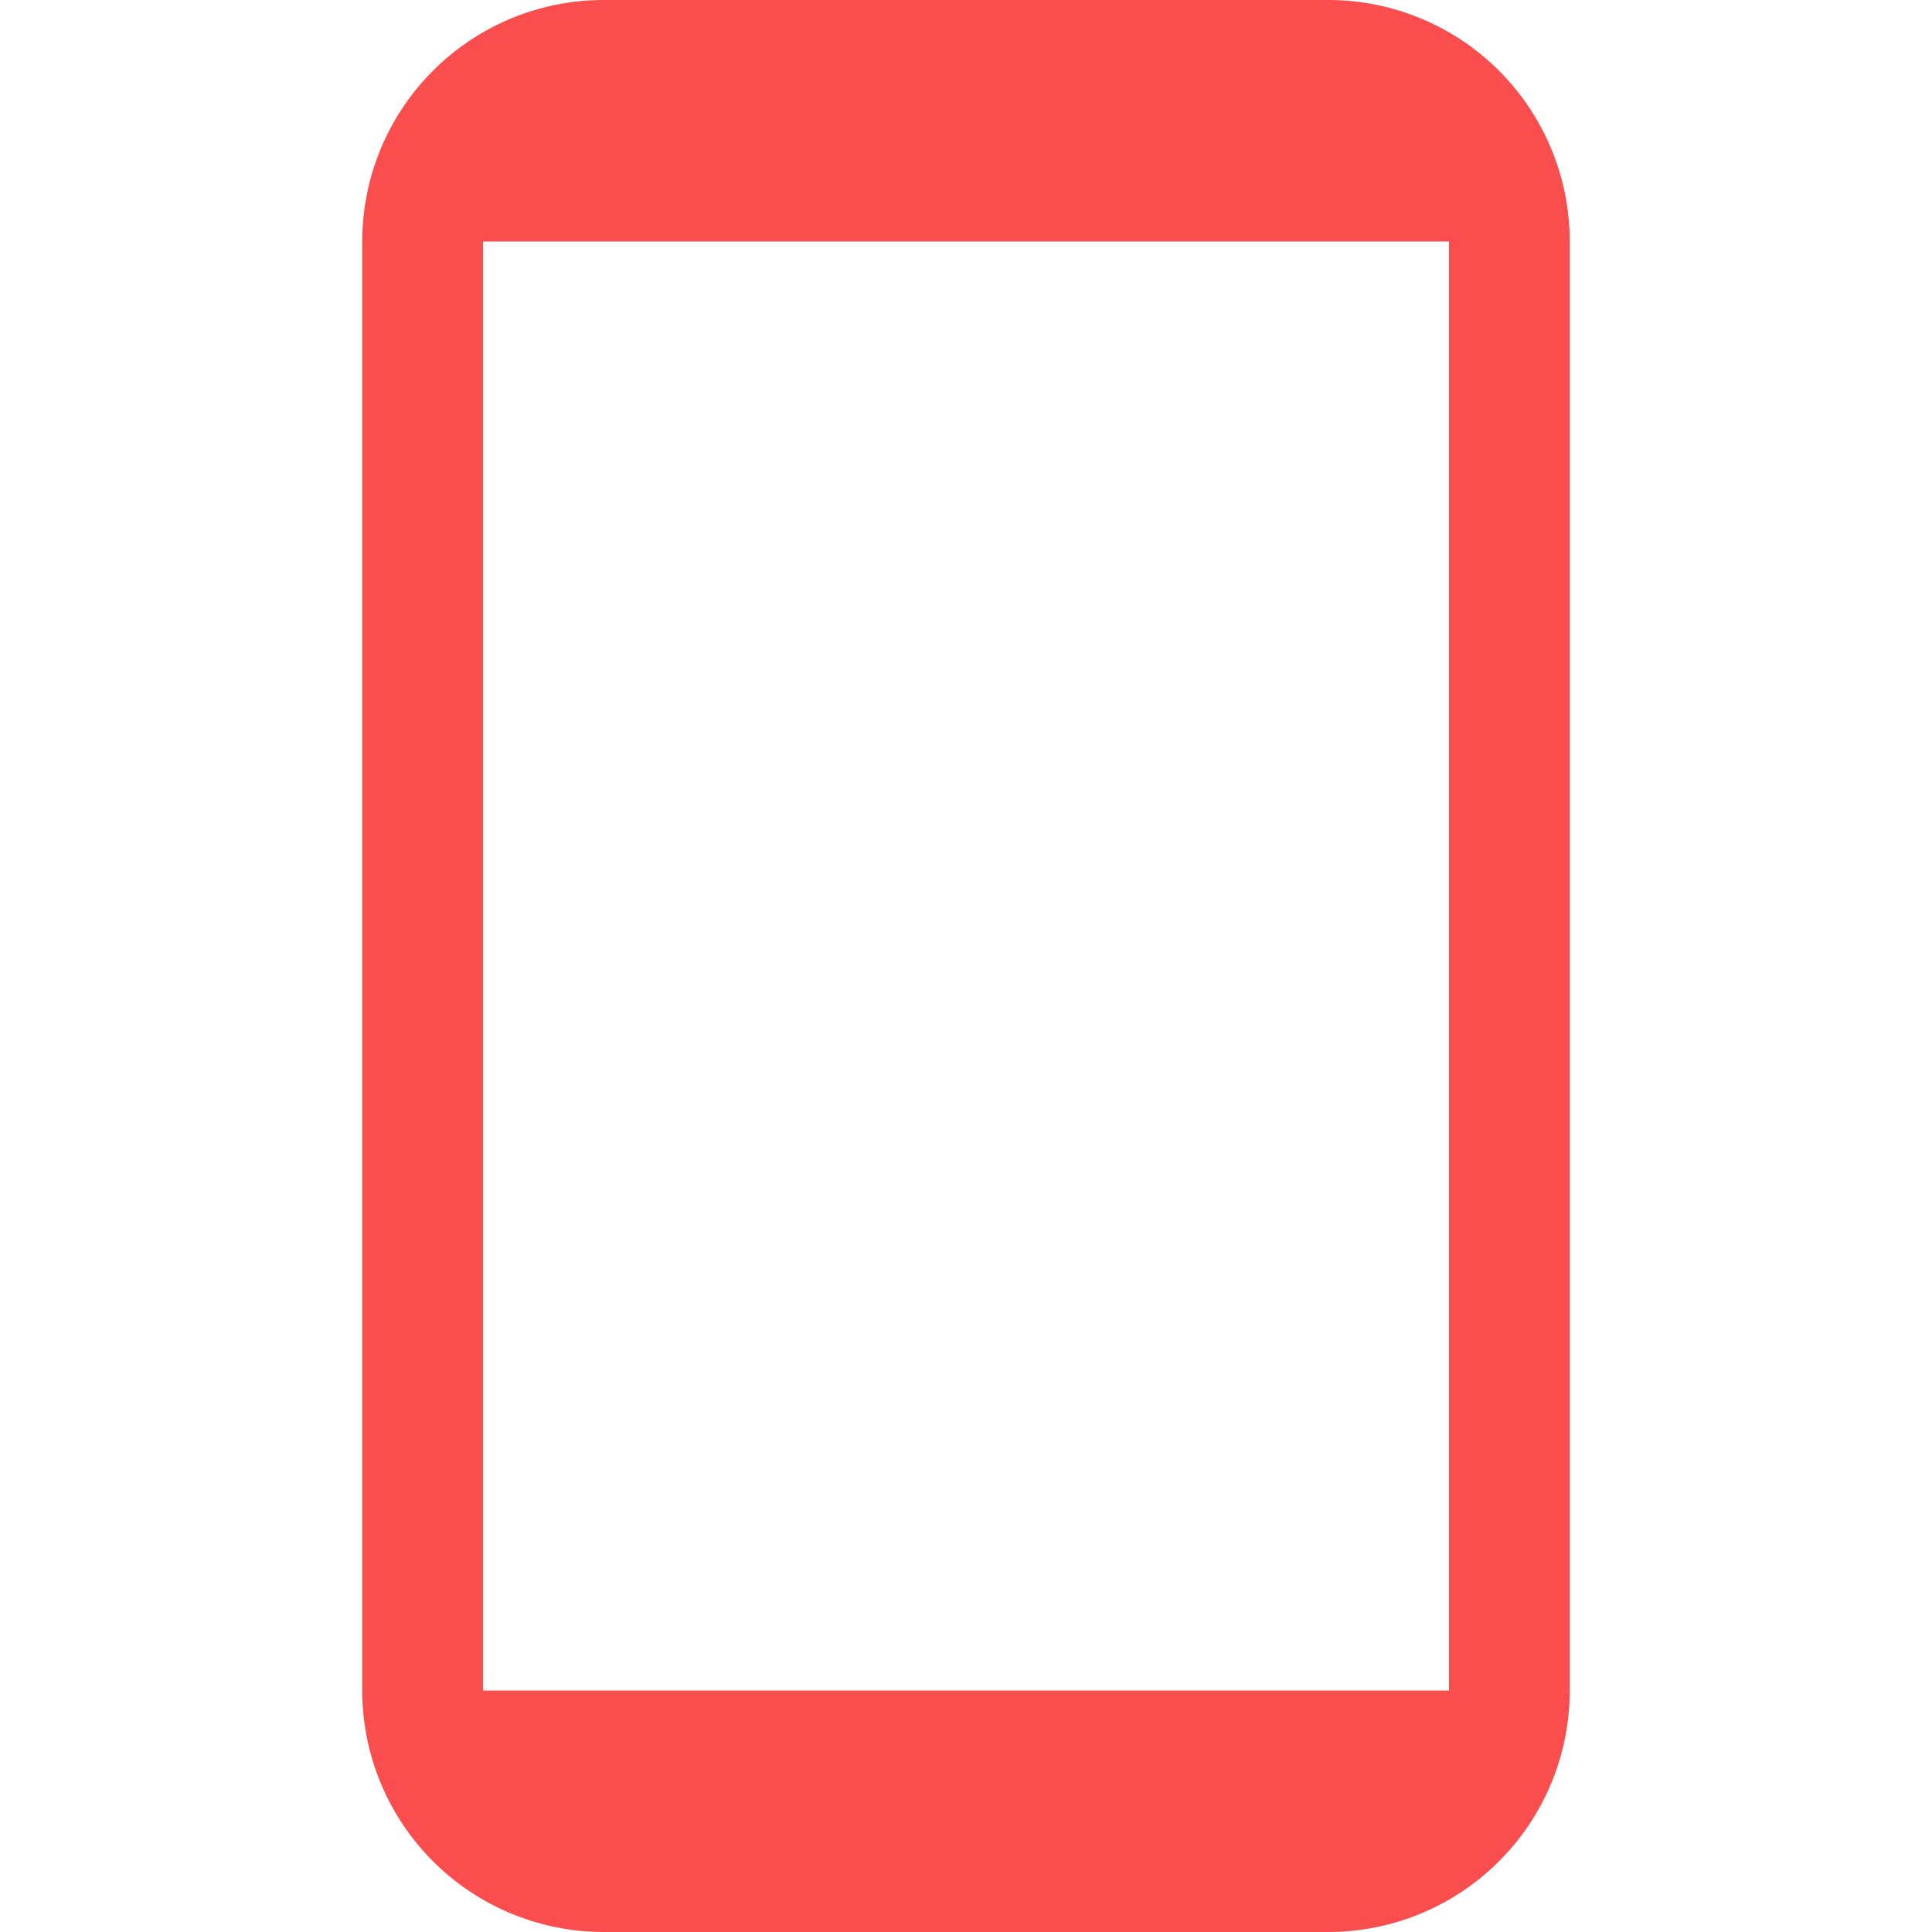 <svg width="60" height="60" viewBox="0 0 16 16" xml:space="preserve" xmlns="http://www.w3.org/2000/svg" enable-background="new 0 0 16 16">
<path d="M5 16h6a2 2 0 0 0 2-2V2a2 2 0 0 0-2-2H5a2 2 0 0 0-2 2v12a2 2 0 0 0 2 2zM4 2h8v12H4V2z" fill="#fa4e4e" class="fill-000000"></path></svg>